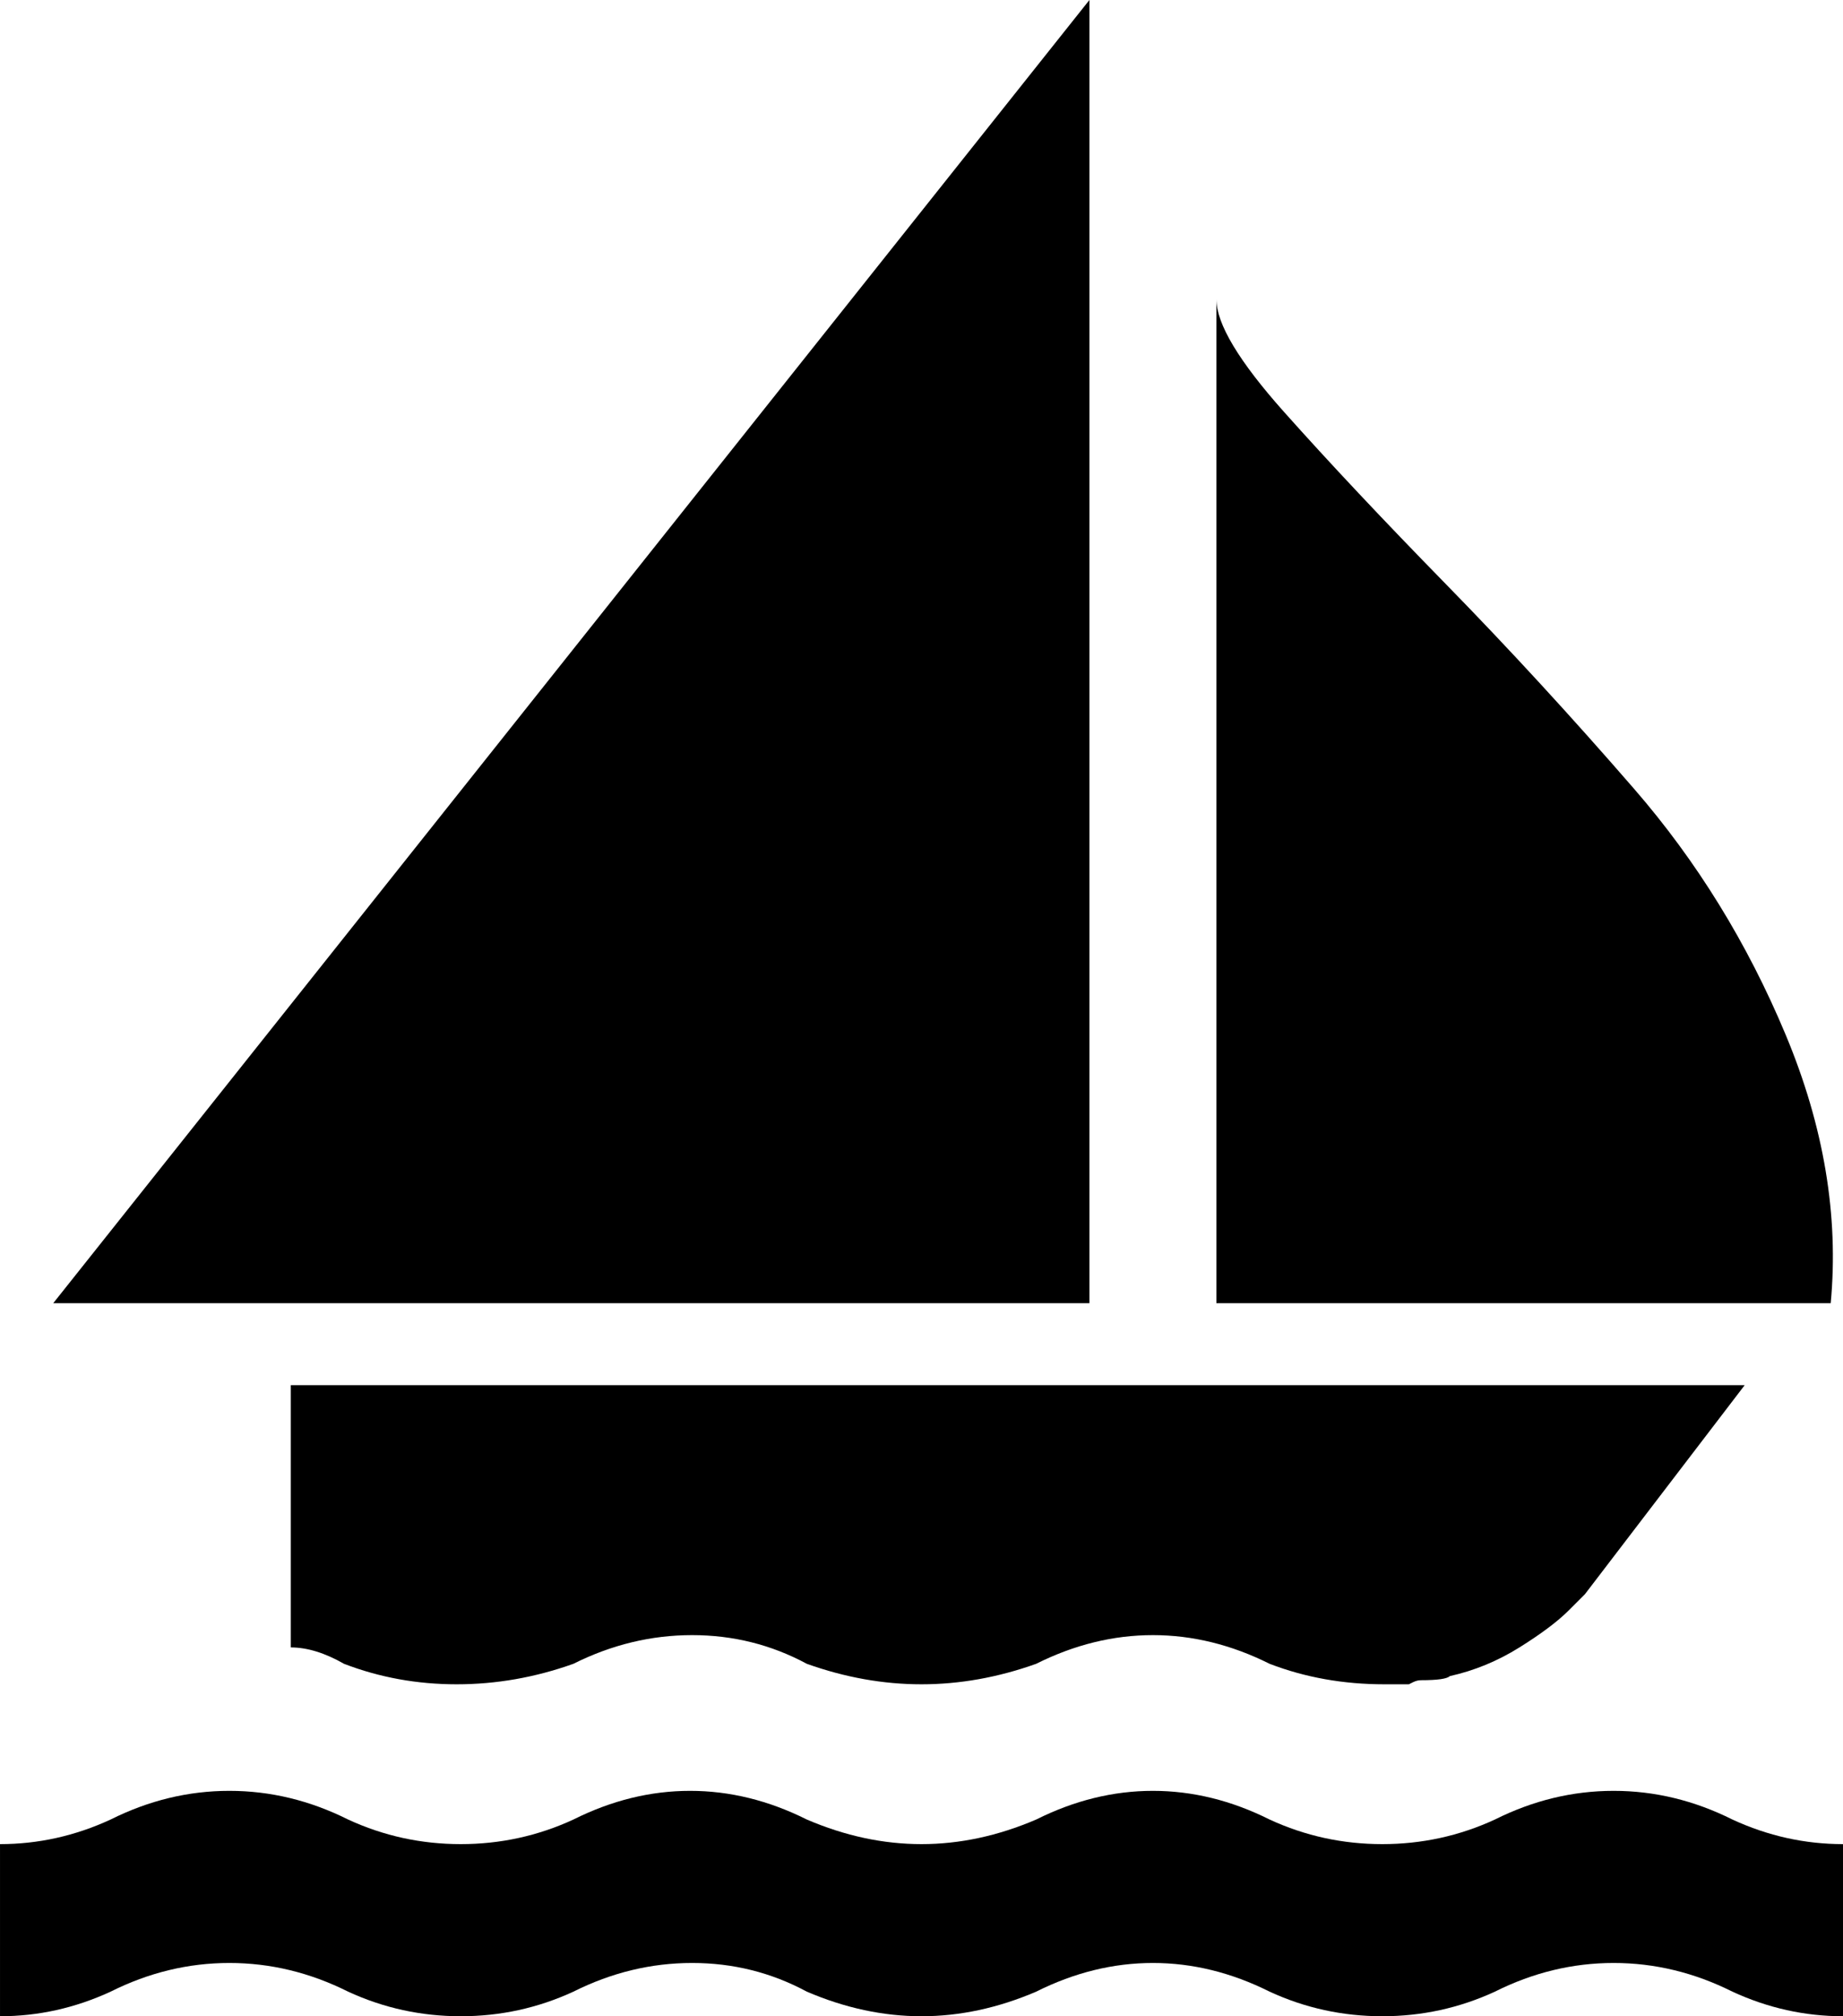 <?xml version="1.0" encoding="utf-8"?>
<!-- Generator: Adobe Illustrator 16.0.4, SVG Export Plug-In . SVG Version: 6.00 Build 0)  -->
<!DOCTYPE svg PUBLIC "-//W3C//DTD SVG 1.1//EN" "http://www.w3.org/Graphics/SVG/1.1/DTD/svg11.dtd">
<svg version="1.1" id="Capa_1" xmlns="http://www.w3.org/2000/svg" xmlns:xlink="http://www.w3.org/1999/xlink" x="0px" y="0px"
	 width="450px" height="492px" viewBox="0 0 450 492" enable-background="new 0 0 450 492" xml:space="preserve">
<path d="M450,492c-9.333,0-18.333-2-27-6c-9.333-4.667-19-7-29-7s-19.667,2.333-29,7c-8.668,4-17.835,6-27.5,6
	c-9.668,0-18.835-2-27.5-6c-9.333-4.667-18.833-7-28.5-7s-19.167,2.333-28.5,7c-9.333,4-18.667,6-28,6c-9.334,0-18.667-2-28-6
	c-8.667-4.667-18-7-28-7s-19.667,2.333-29,7c-8.667,4-17.833,6-27.5,6s-18.833-2-27.5-6c-9.333-4.667-19-7-29-7s-19.667,2.333-29,7
	c-8.667,4-17.667,6-27,6v-42c9.333,0,18.333-2,27-6c9.333-4.667,19-7,29-7s19.667,2.333,29,7c8.667,4,17.833,6,27.5,6
	s18.834-2,27.5-6c9.333-4.667,18.833-7,28.5-7s19.167,2.333,28.5,7c9.333,4,18.667,6,28,6c9.334,0,18.668-2,28-6
	c9.333-4.667,18.833-7,28.5-7s19.167,2.333,28.5,7c8.667,4,17.833,6,27.5,6s18.833-2,27.5-6c9.333-4.667,19-7,29-7
	s19.667,2.333,29,7c8.667,4,17.667,6,27,6V492z"/>
<polygon points="266,0 266,318 13,318 "/>
<path d="M297,73c0,6,5.5,15.167,16.5,27.5s24.167,26.333,39.5,42c15.334,15.667,30.667,32.334,46,50
	c15.335,17.667,27.668,37.667,37,60c9.333,22.334,13,44.167,11,65.5H297V73z"/>
<path d="M415,338h-70H71v64c4,0,8.333,1.333,13,4c8.667,3.333,17.833,5,27.5,5s19.167-1.667,28.5-5c9.333-4.667,19-7,29-7
	s19.333,2.333,28,7c9.333,3.333,18.667,5,28,5c9.334,0,18.668-1.667,28-5c9.333-4.667,18.833-7,28.5-7s19.167,2.333,28.5,7
	c8.667,3.333,18,5,28,5h5h1l1-0.5c0.667-0.333,1.333-0.5,2-0.5c4,0,6.333-0.333,7-1c6-1.333,11.667-3.667,17-7s9.333-6.333,12-9l4-4
	l39-51H415z"/>
</svg>
